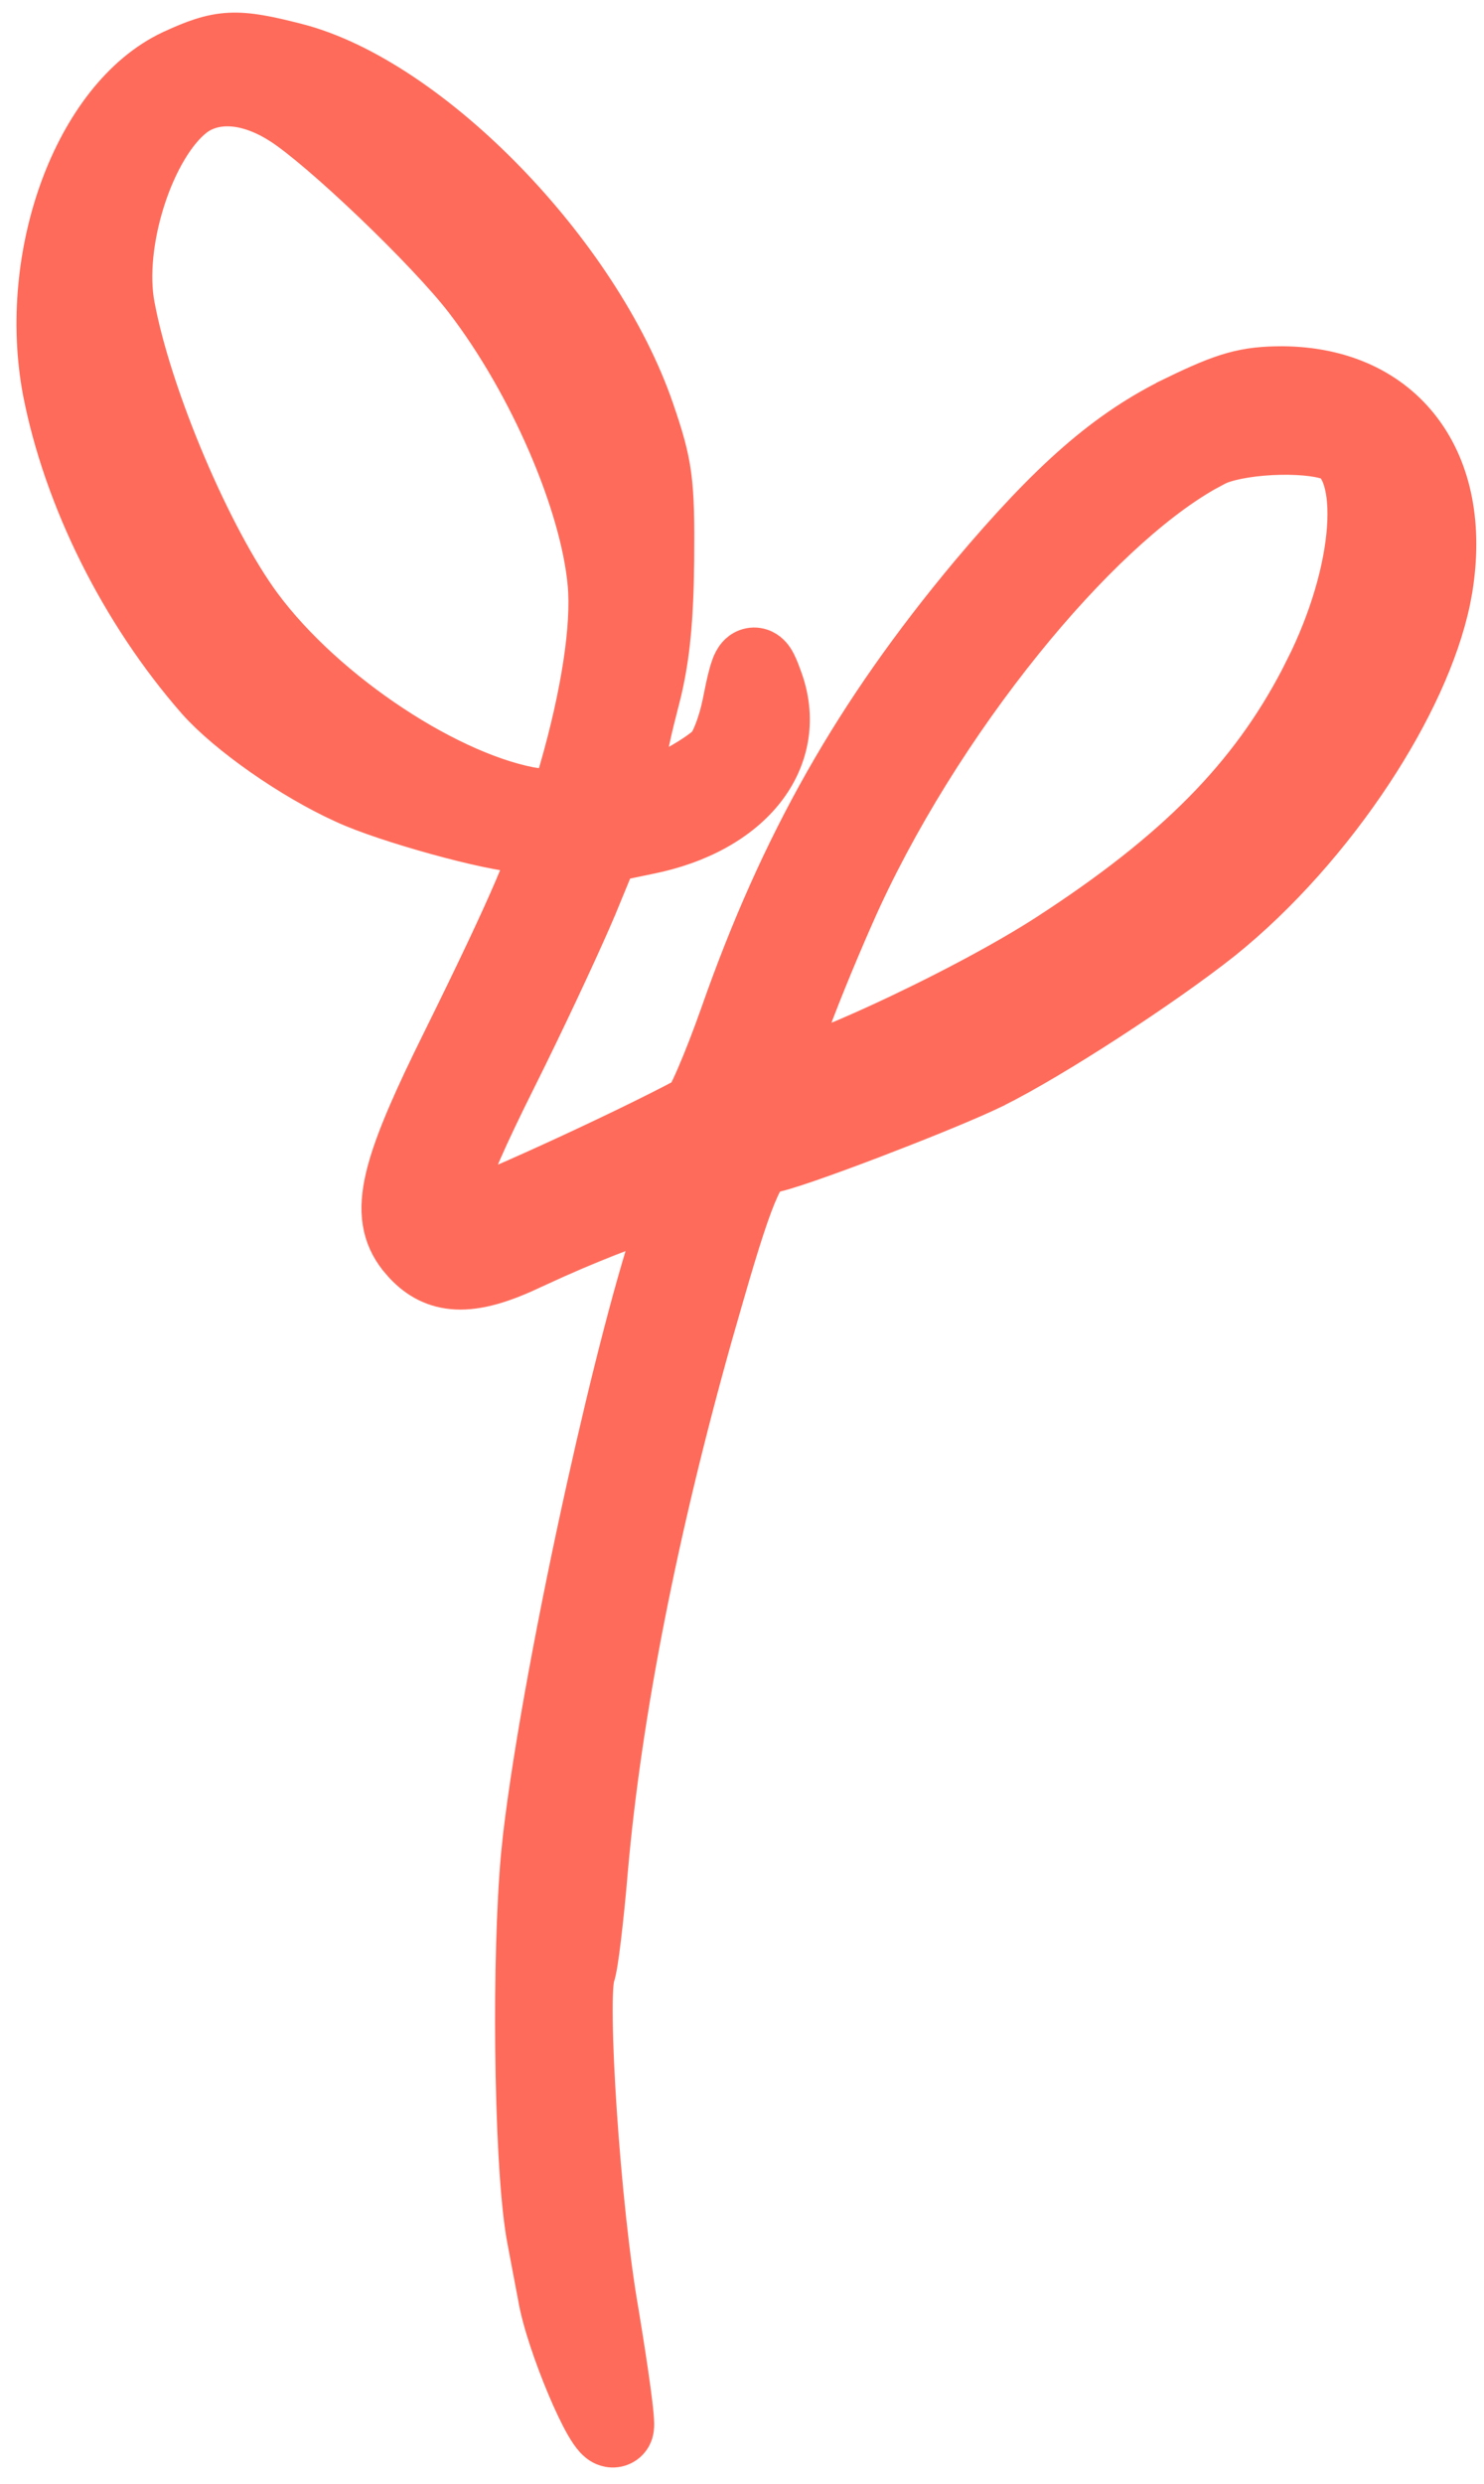 <svg width="55" height="92" viewBox="0 0 55 92" fill="none" xmlns="http://www.w3.org/2000/svg">
<path d="M22.81 90.646C22.999 90.623 23.157 90.536 23.273 90.42C23.405 90.288 23.451 90.144 23.465 90.1C23.483 90.039 23.491 89.985 23.495 89.953C23.503 89.888 23.504 89.827 23.504 89.783C23.503 89.691 23.496 89.581 23.486 89.467C23.466 89.232 23.427 88.913 23.377 88.538C23.276 87.785 23.119 86.77 22.938 85.67L22.937 85.661C22.596 83.737 22.294 80.81 22.121 78.235C22.034 76.95 21.98 75.764 21.969 74.846C21.963 74.386 21.967 74.001 21.982 73.709C21.99 73.562 22 73.447 22.012 73.36C22.024 73.266 22.034 73.239 22.029 73.252H22.027C22.084 73.095 22.126 72.866 22.156 72.676C22.195 72.436 22.236 72.127 22.278 71.775C22.363 71.071 22.455 70.171 22.533 69.247H22.532C23.035 63.518 24.372 56.69 26.422 49.418L26.842 47.958L26.843 47.955C27.426 45.932 27.818 44.726 28.137 44.029C28.297 43.678 28.41 43.521 28.474 43.456C28.476 43.454 28.477 43.452 28.478 43.451C28.587 43.445 28.69 43.425 28.752 43.41C28.844 43.389 28.95 43.36 29.063 43.326C29.292 43.259 29.582 43.164 29.912 43.051C30.573 42.824 31.418 42.514 32.295 42.18C33.82 41.598 35.482 40.929 36.459 40.482L36.833 40.306L36.834 40.305C39.032 39.218 43.153 36.528 45.302 34.824L45.306 34.821C47.399 33.14 49.353 30.917 50.867 28.621C52.281 26.477 53.345 24.219 53.758 22.233L53.831 21.84V21.839C54.216 19.5 53.819 17.433 52.685 15.93C51.544 14.415 49.734 13.581 47.53 13.566H47.525C46.852 13.566 46.302 13.615 45.684 13.787C45.084 13.955 44.446 14.232 43.589 14.647V14.648C40.973 15.904 38.879 17.779 35.939 21.267L35.937 21.27C31.673 26.374 28.919 31.229 26.696 37.562C26.391 38.426 26.075 39.237 25.815 39.838C25.685 40.14 25.572 40.38 25.486 40.544C25.466 40.583 25.447 40.614 25.433 40.64C24.2 41.299 22.182 42.267 20.387 43.086C19.457 43.51 18.594 43.891 17.94 44.164C17.643 44.288 17.394 44.389 17.204 44.46C17.214 44.412 17.224 44.357 17.24 44.295C17.443 43.512 18.038 42.155 19.154 39.921C20.174 37.88 21.315 35.437 21.901 34.1L22.117 33.599L22.118 33.597L22.819 31.895L24.055 31.639C25.921 31.265 27.436 30.426 28.351 29.253C29.28 28.06 29.547 26.567 28.969 25.058C28.89 24.838 28.794 24.586 28.676 24.406C28.63 24.337 28.483 24.118 28.201 24.024C28.031 23.968 27.843 23.969 27.667 24.035C27.506 24.095 27.397 24.194 27.333 24.266C27.214 24.399 27.148 24.553 27.112 24.646C27.07 24.756 27.032 24.88 26.998 25.01C26.929 25.27 26.855 25.616 26.771 26.043V26.044C26.702 26.391 26.597 26.75 26.483 27.049C26.426 27.198 26.37 27.325 26.319 27.423C26.294 27.471 26.272 27.509 26.254 27.536C26.238 27.561 26.229 27.572 26.227 27.573C26.164 27.643 25.997 27.78 25.721 27.964C25.459 28.137 25.141 28.323 24.818 28.495C24.494 28.667 24.177 28.818 23.913 28.924C23.894 28.931 23.876 28.937 23.858 28.944C23.859 28.924 23.859 28.902 23.86 28.88C23.886 28.33 24.049 27.453 24.368 26.224L24.518 25.63C24.795 24.448 24.924 23.289 24.971 21.64L24.987 20.77V20.77C25 19.317 24.988 18.407 24.884 17.618C24.777 16.812 24.576 16.154 24.251 15.203C23.239 12.246 21.161 9.179 18.755 6.702C16.359 4.236 13.548 2.262 11.012 1.606H11.01C9.961 1.338 9.213 1.177 8.508 1.213C7.779 1.25 7.158 1.491 6.361 1.857L6.356 1.859C4.486 2.736 3.069 4.694 2.236 6.959C1.397 9.242 1.103 11.953 1.581 14.495L1.582 14.5C2.357 18.483 4.458 22.707 7.301 25.951L7.305 25.955C8.421 27.212 10.785 28.869 12.74 29.754C13.514 30.118 14.902 30.568 16.187 30.923C16.841 31.103 17.486 31.264 18.035 31.38C18.561 31.491 19.062 31.575 19.394 31.575C19.455 31.575 19.515 31.582 19.571 31.586C19.468 31.896 19.3 32.334 19.053 32.912C18.516 34.165 17.645 36.009 16.408 38.511L16 39.343C15.095 41.21 14.531 42.567 14.286 43.61C14.143 44.217 14.097 44.759 14.177 45.261C14.258 45.775 14.465 46.201 14.758 46.578L14.763 46.584L14.977 46.833C15.493 47.384 16.118 47.721 16.909 47.761C17.746 47.802 18.676 47.503 19.734 47.001L20.616 46.599C21.498 46.207 22.367 45.852 23.111 45.574C23.589 45.396 24.01 45.253 24.345 45.153C23.612 47.243 22.635 51.05 21.736 55.098C20.715 59.696 19.773 64.695 19.382 68.012L19.304 68.766C19.136 70.648 19.07 73.326 19.096 75.881C19.123 78.604 19.253 81.278 19.495 82.74L19.545 83.016C19.673 83.707 19.856 84.651 19.93 85.049C20.078 85.954 20.555 87.326 21.012 88.409C21.244 88.96 21.487 89.472 21.698 89.837C21.799 90.011 21.918 90.195 22.046 90.334C22.102 90.395 22.219 90.513 22.392 90.587C22.488 90.627 22.634 90.668 22.81 90.646ZM19.918 29.199L19.919 29.198C18.375 28.962 16.426 28.1 14.531 26.849C12.644 25.605 10.882 24.021 9.692 22.414C8.786 21.189 7.768 19.266 6.891 17.2C6.016 15.137 5.308 12.989 4.999 11.33L4.998 11.325C4.784 10.22 4.943 8.757 5.383 7.387C5.827 6.003 6.508 4.87 7.202 4.33C7.897 3.791 9.058 3.744 10.401 4.601L10.403 4.602C11.108 5.049 12.454 6.208 13.837 7.53C15.211 8.844 16.546 10.246 17.232 11.142C19.623 14.264 21.511 18.68 21.779 21.631C21.921 23.195 21.54 25.697 20.722 28.538V28.539L20.496 29.285L19.918 29.199ZM29.576 39.149C29.654 38.908 29.751 38.626 29.866 38.309C30.278 37.169 30.904 35.616 31.66 33.896H31.661C33.193 30.413 35.472 26.788 37.921 23.756C40.228 20.898 42.634 18.631 44.65 17.48L45.049 17.266L45.057 17.261C45.426 17.067 46.213 16.905 47.122 16.857C48.024 16.811 48.839 16.889 49.25 17.04C49.411 17.103 49.593 17.262 49.736 17.645C49.883 18.037 49.961 18.596 49.934 19.305C49.881 20.716 49.418 22.554 48.535 24.421L48.171 25.149C46.296 28.736 43.58 31.502 38.838 34.578C37.189 35.648 34.683 36.954 32.526 37.94C31.449 38.433 30.476 38.838 29.756 39.091C29.694 39.112 29.633 39.13 29.576 39.149Z" fill="#FF6B5A" stroke="#FF6B5A" stroke-width="1.482"/>
</svg>
